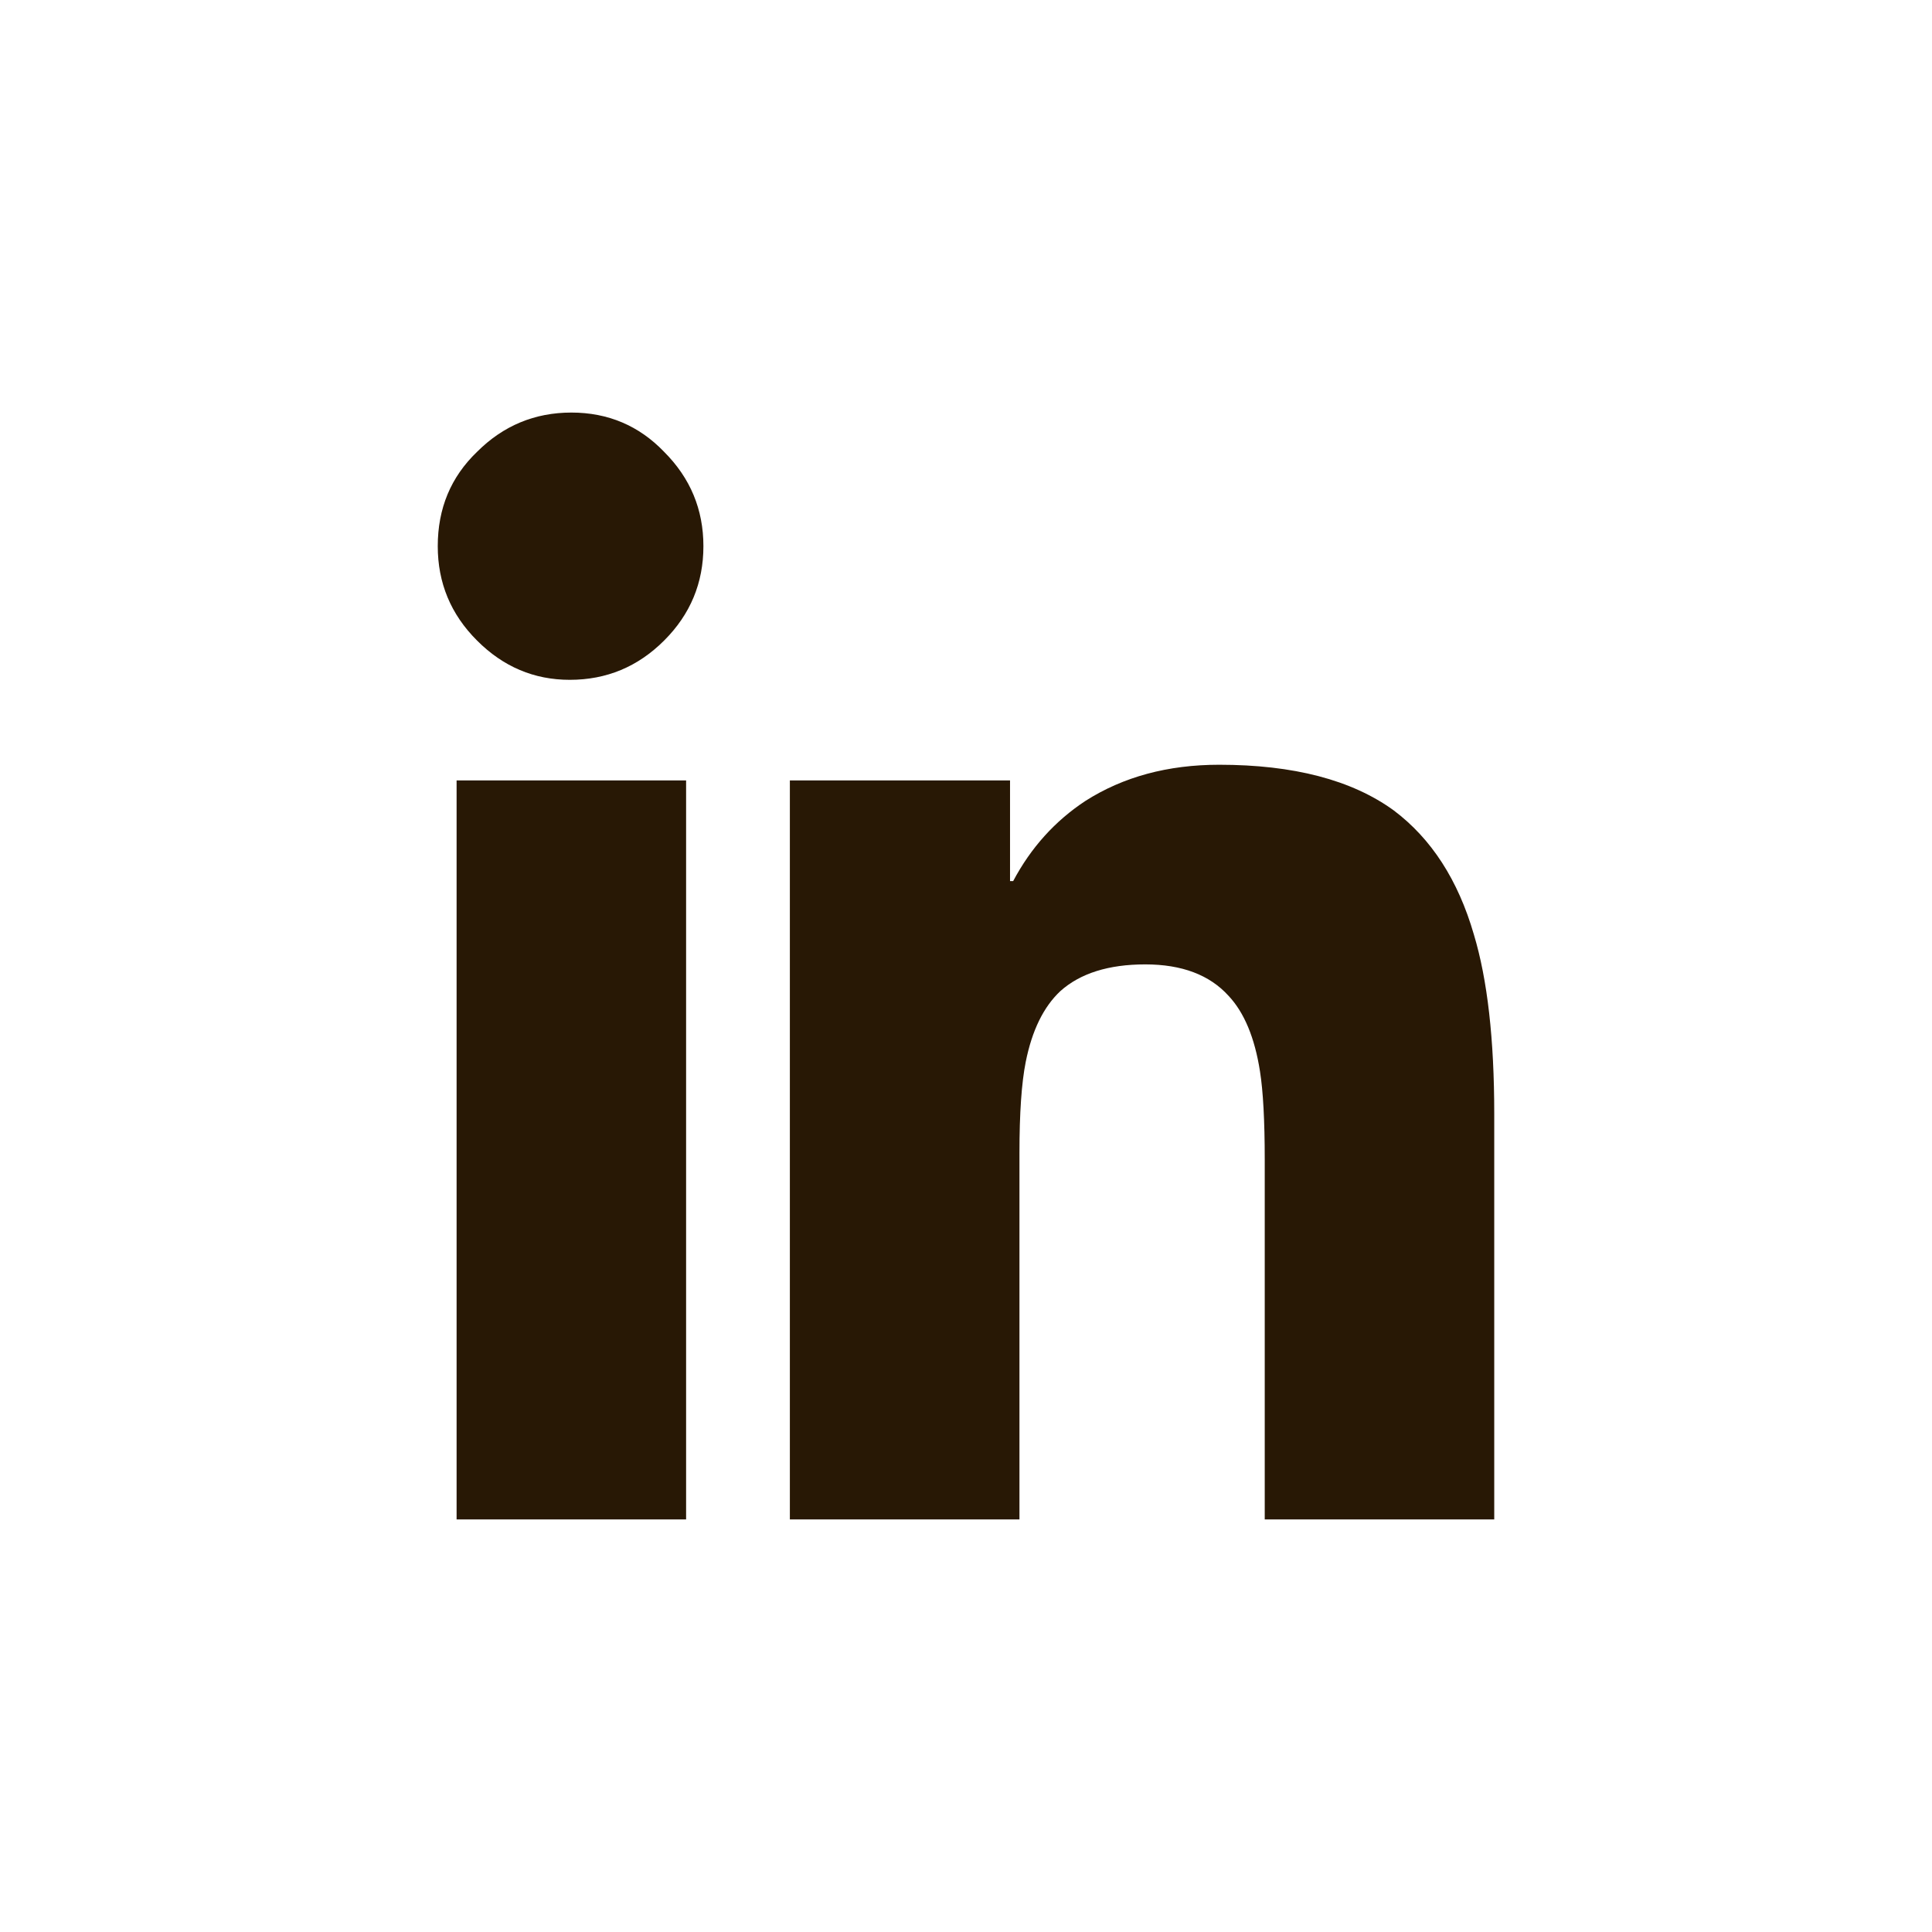 <svg width="24" height="24" viewBox="0 0 24 24" fill="none" xmlns="http://www.w3.org/2000/svg">
<path d="M7.098 5.125C7.553 5.125 7.938 5.288 8.25 5.613C8.576 5.939 8.738 6.329 8.738 6.785C8.738 7.241 8.576 7.632 8.25 7.957C7.924 8.283 7.534 8.445 7.078 8.445C6.635 8.445 6.251 8.283 5.926 7.957C5.6 7.632 5.438 7.241 5.438 6.785C5.438 6.316 5.6 5.926 5.926 5.613C6.251 5.288 6.642 5.125 7.098 5.125ZM15.145 9.5C16.069 9.5 16.792 9.689 17.312 10.066C17.781 10.418 18.113 10.932 18.309 11.609C18.478 12.169 18.562 12.912 18.562 13.836V18.875H15.711V14.402C15.711 13.921 15.691 13.556 15.652 13.309C15.587 12.892 15.457 12.579 15.262 12.371C15.027 12.111 14.682 11.98 14.227 11.98C13.771 11.98 13.419 12.091 13.172 12.312C12.963 12.508 12.82 12.801 12.742 13.191C12.69 13.452 12.664 13.829 12.664 14.324V18.875H9.812V9.695H12.547V10.945H12.586C12.807 10.529 13.107 10.197 13.484 9.949C13.953 9.65 14.507 9.5 15.145 9.5ZM5.672 9.695H8.523V18.875H5.672V9.695Z" fill="#281805"/>
</svg>
